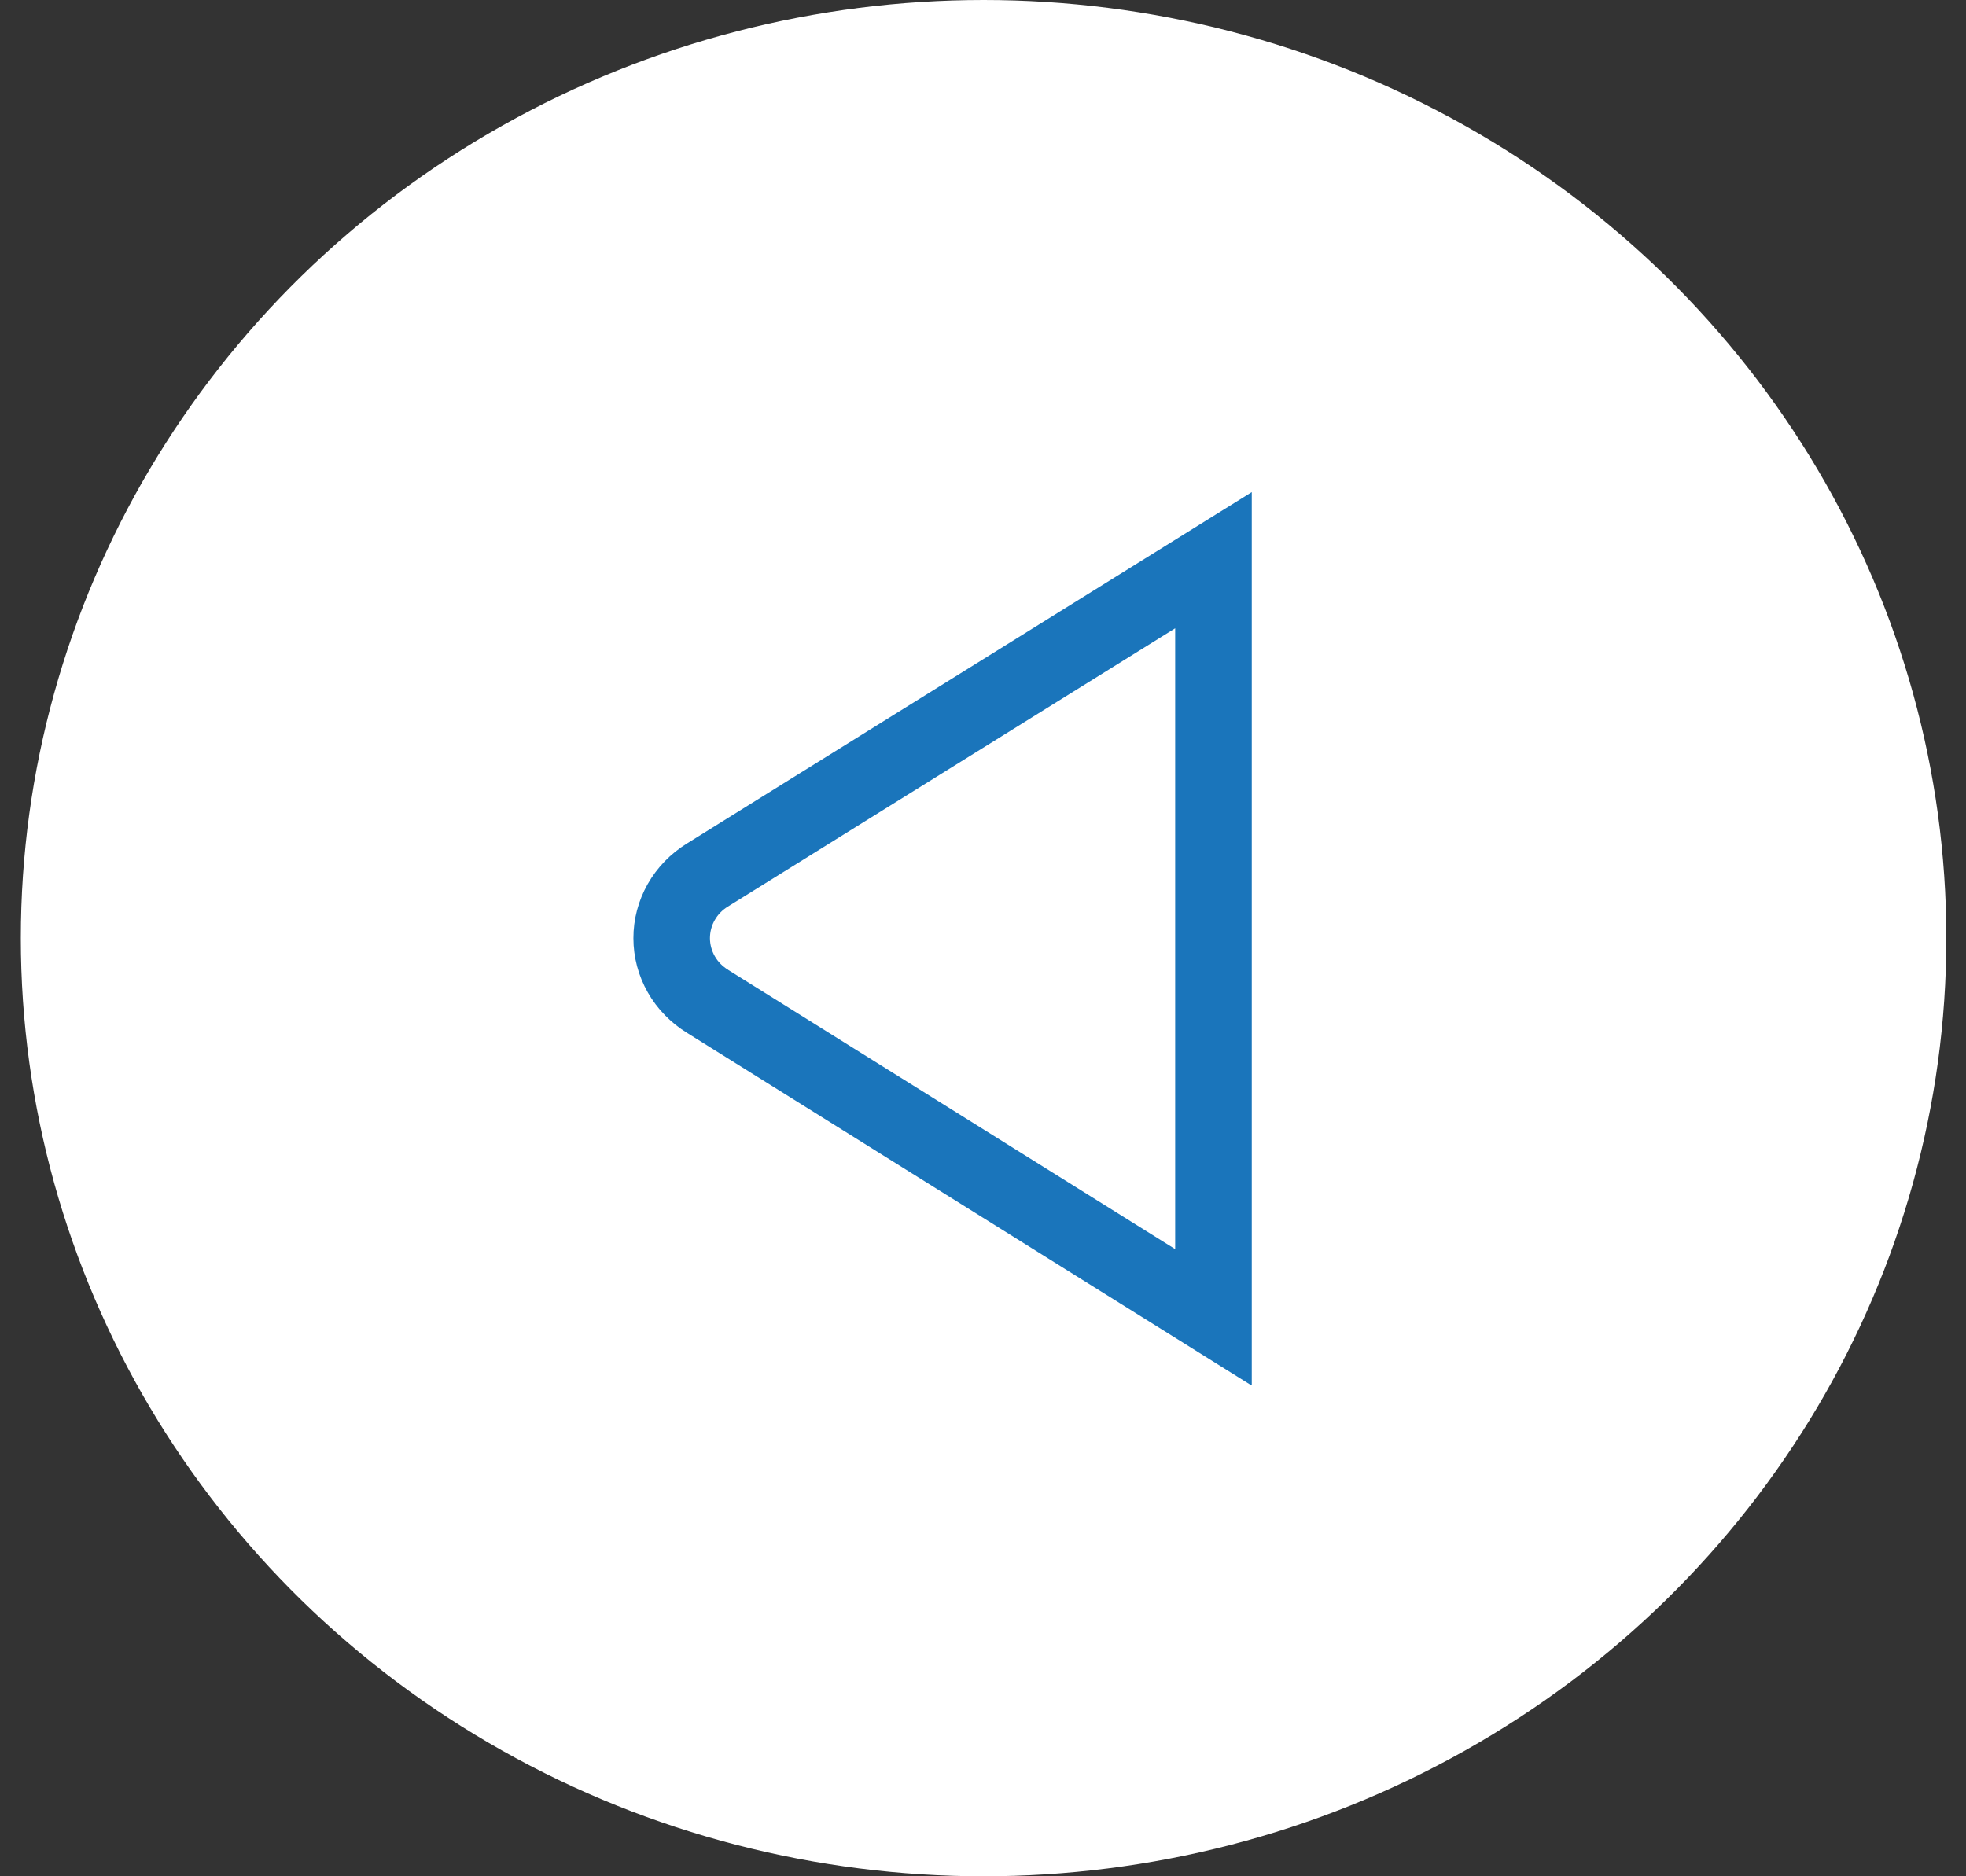 <?xml version="1.0" encoding="UTF-8"?>
<svg xmlns="http://www.w3.org/2000/svg" width="44" height="42" viewBox="0 0 44 42" fill="none">
  <rect x="0" y="0" width="44" height="42" fill="#333333" stroke="none"/>
  <ellipse cx="21.547" cy="21" rx="21.547" ry="21" transform="matrix(-1 0 0 1 43.56 0)" fill="white"></ellipse>
  <g clip-path="url(#clip0_43_249)">
    <path d="M15.373 18.882L28.015 11.016V31.016L15.379 23.122C15.011 22.896 14.707 22.584 14.497 22.213C14.287 21.843 14.176 21.427 14.176 21.003C14.175 20.58 14.285 20.163 14.494 19.792C14.704 19.421 15.006 19.108 15.373 18.882ZM16.297 21.711L26.301 27.961V14.064L16.291 20.293C16.168 20.368 16.066 20.472 15.996 20.597C15.925 20.721 15.889 20.861 15.889 21.003C15.89 21.144 15.928 21.284 15.999 21.407C16.07 21.531 16.173 21.635 16.297 21.709V21.711Z" fill="#1A75BB"></path>
  </g>
  <defs>
    <clipPath id="clip0_43_249">
      <rect width="20.521" height="20" fill="white" transform="matrix(-1 0 0 1 32.274 11)"></rect>
    </clipPath>
  </defs>
</svg>
